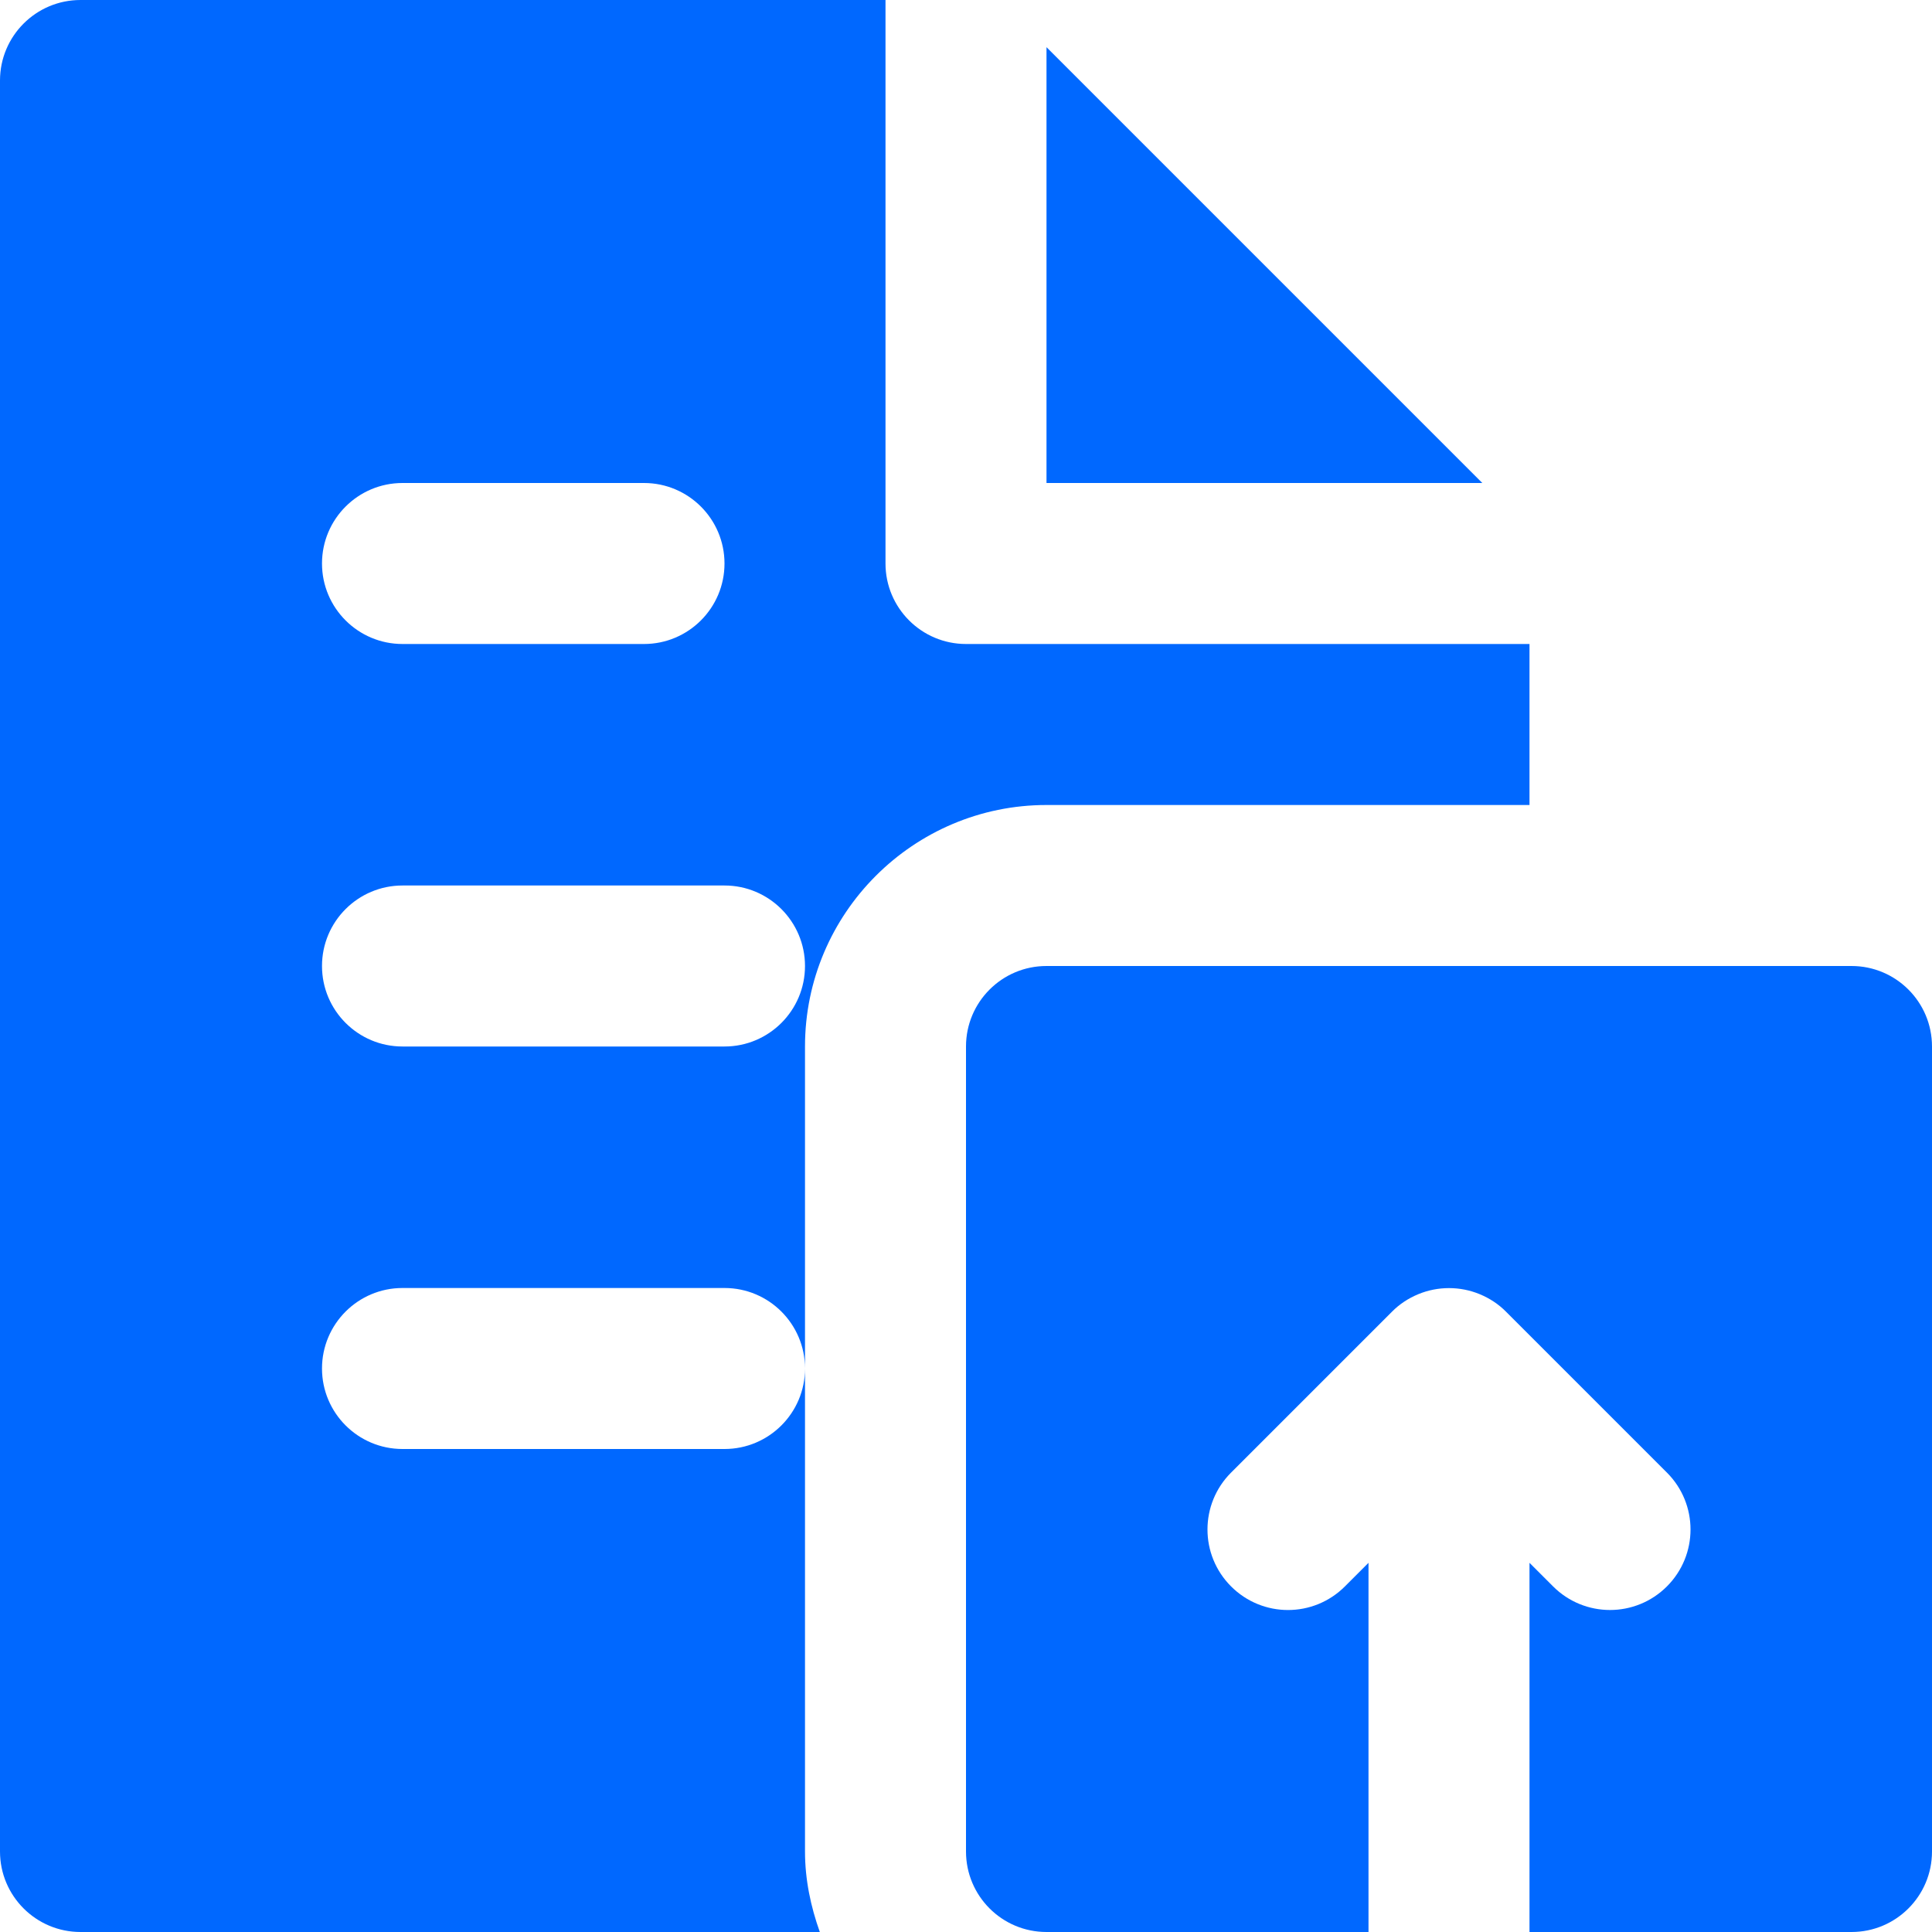 <svg height='100px' width='100px'  fill="#0068ff" xmlns="http://www.w3.org/2000/svg" xmlns:xlink="http://www.w3.org/1999/xlink" viewBox="0 0 24 24" version="1.1" x="0px" y="0px"><title>547 - Upload File (interaction, communication, interface)</title><desc>Created with Sketch.</desc><g stroke="none" stroke-width="1" fill="none" fill-rule="evenodd"><g transform="translate(-244, -349)" fill="#0068ff"><g transform="translate(244, 349)"><polygon points="13 0.586 13 6 18.414 6"></polygon><path d="M5,11 L9,11 C9.552,11 10,11.448 10,12 C10,12.552 9.552,13 9,13 L5,13 C4.448,13 4,12.552 4,12 C4,11.448 4.448,11 5,11 M5,6 L8,6 C8.552,6 9,6.448 9,7 C9,7.552 8.552,8 8,8 L5,8 C4.448,8 4,7.552 4,7 C4,6.448 4.448,6 5,6 M9,18 L5,18 C4.448,18 4,17.552 4,17 C4,16.448 4.448,16 5,16 L9,16 C9.552,16 10,16.448 10,17 L10,13 C10,11.346 11.346,10 13,10 L19,10 L19,8 L12,8 C11.448,8 11,7.552 11,7 L11,0 L1,0 C0.448,0 0,0.448 0,1 L0,23 C0,23.552 0.448,24 1,24 L10.184,24 C10.072,23.686 10,23.352 10,23 L10,17 C10,17.552 9.552,18 9,18"></path><path d="M23,12 L13,12 C12.447,12 12,12.448 12,13 L12,23 C12,23.552 12.447,24 13,24 L17,24 L17,19.414 L16.707,19.707 C16.316,20.098 15.684,20.098 15.293,19.707 C14.902,19.316 14.902,18.684 15.293,18.293 L17.292,16.294 C17.384,16.201 17.495,16.128 17.618,16.077 C17.862,15.976 18.138,15.976 18.382,16.077 C18.505,16.128 18.616,16.201 18.708,16.294 L20.707,18.293 C21.098,18.684 21.098,19.316 20.707,19.707 C20.512,19.902 20.256,20 20,20 C19.744,20 19.488,19.902 19.293,19.707 L19,19.414 L19,24 L23,24 C23.553,24 24,23.552 24,23 L24,13 C24,12.448 23.553,12 23,12"></path></g></g></g></svg>